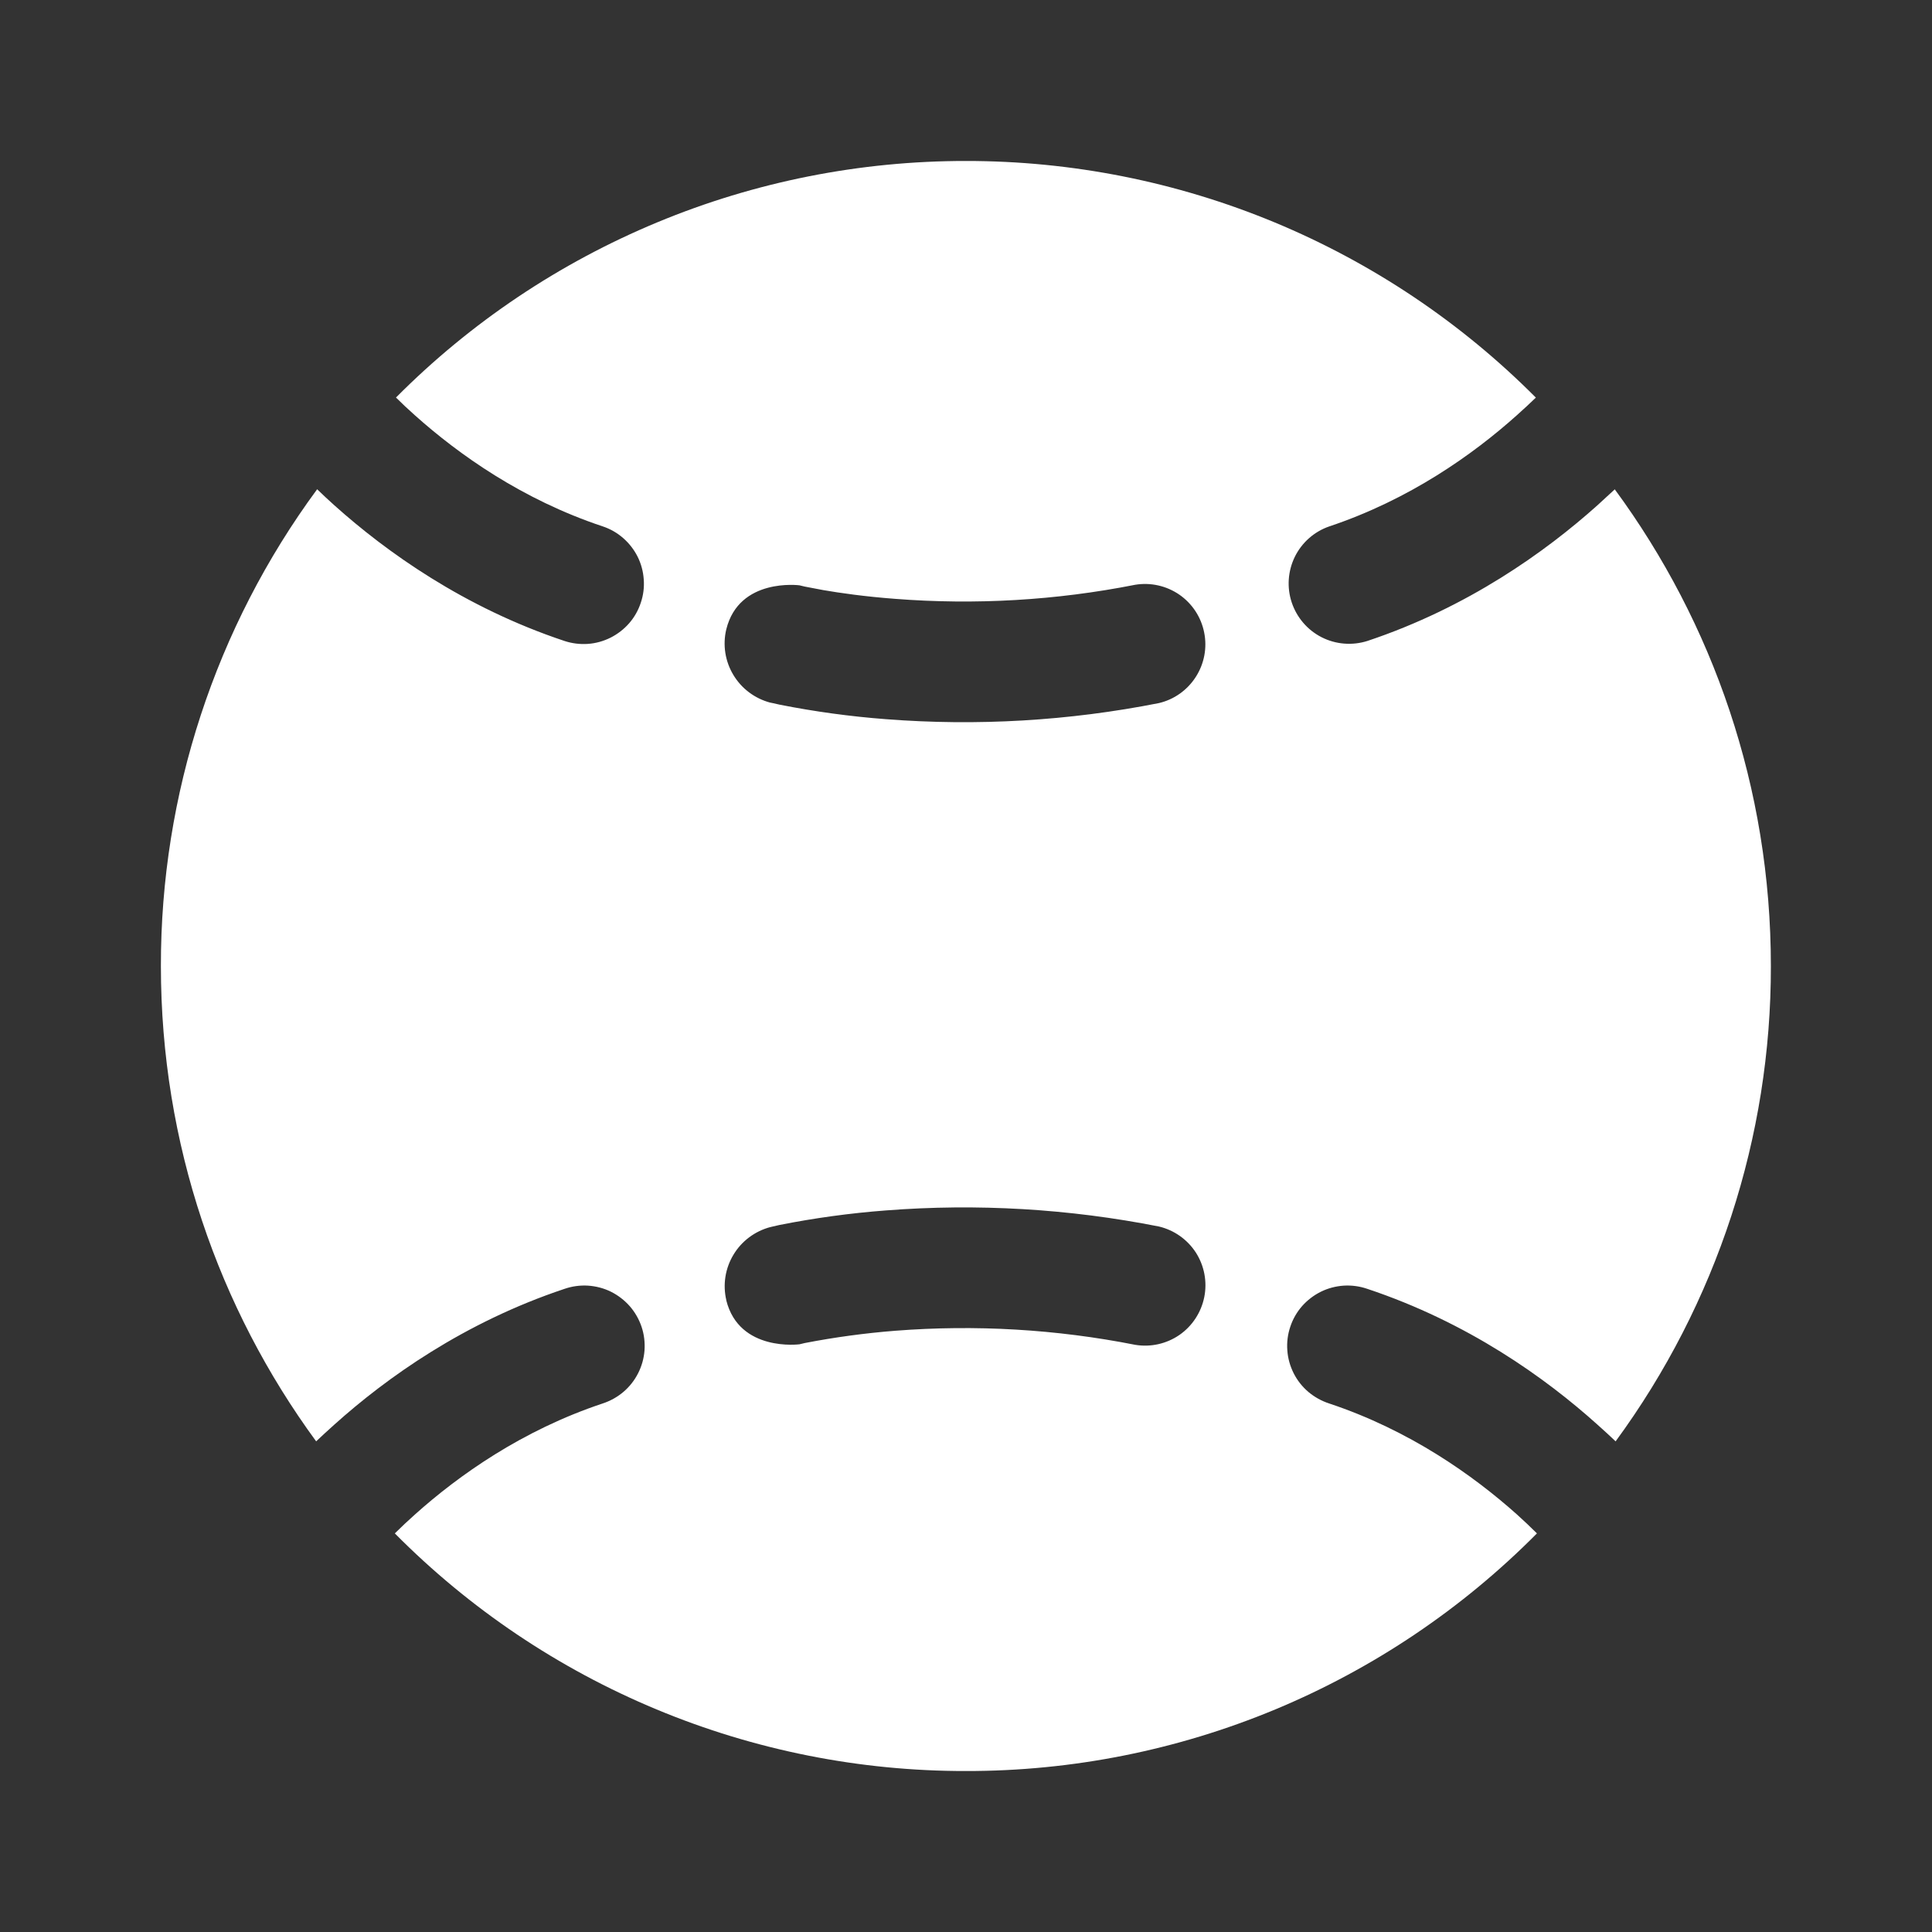 <?xml version="1.0" encoding="UTF-8"?> <svg xmlns="http://www.w3.org/2000/svg" width="25" height="25" viewBox="0 0 25 25" fill="none"><rect x="0" y="0" width="25" height="25" fill="#333333" stroke="none"/><path d="M4.103 6.332C2.787 8.119 2.079 10.281 2.082 12.5C2.082 14.801 2.828 16.927 4.091 18.651C4.166 18.58 4.245 18.507 4.328 18.433C5 17.83 6.003 17.112 7.304 16.678C7.402 16.644 7.505 16.63 7.608 16.636C7.712 16.643 7.813 16.669 7.906 16.715C7.998 16.761 8.081 16.825 8.149 16.902C8.217 16.98 8.269 17.071 8.302 17.169C8.335 17.267 8.347 17.371 8.34 17.474C8.332 17.578 8.304 17.678 8.257 17.77C8.21 17.863 8.145 17.945 8.066 18.012C7.988 18.078 7.896 18.129 7.798 18.161C6.756 18.508 5.935 19.091 5.371 19.596C5.281 19.676 5.194 19.758 5.109 19.842C6.076 20.818 7.227 21.592 8.496 22.12C9.764 22.648 11.125 22.919 12.499 22.917C13.873 22.919 15.233 22.648 16.502 22.12C17.77 21.592 18.921 20.818 19.888 19.842C19.803 19.758 19.717 19.676 19.628 19.596C19.062 19.091 18.242 18.508 17.2 18.161C17.101 18.129 17.01 18.078 16.931 18.012C16.852 17.945 16.787 17.863 16.74 17.77C16.694 17.678 16.665 17.578 16.658 17.474C16.65 17.371 16.663 17.267 16.696 17.169C16.728 17.071 16.78 16.98 16.848 16.902C16.916 16.825 16.999 16.761 17.092 16.715C17.185 16.669 17.286 16.643 17.389 16.636C17.492 16.63 17.596 16.644 17.694 16.678C18.996 17.112 19.998 17.83 20.669 18.433C20.753 18.508 20.832 18.58 20.906 18.651C22.214 16.867 22.919 14.712 22.915 12.5C22.915 10.192 22.165 8.059 20.895 6.332L20.669 6.54C19.997 7.141 18.994 7.86 17.694 8.294C17.498 8.356 17.285 8.339 17.102 8.246C16.919 8.153 16.78 7.991 16.715 7.796C16.65 7.602 16.665 7.389 16.755 7.205C16.846 7.02 17.006 6.879 17.2 6.812C18.241 6.464 19.062 5.88 19.627 5.374C19.716 5.294 19.799 5.218 19.874 5.145C18.907 4.173 17.758 3.403 16.492 2.877C15.226 2.352 13.869 2.082 12.499 2.083C11.128 2.082 9.771 2.351 8.505 2.877C7.24 3.402 6.09 4.172 5.124 5.144C5.198 5.218 5.28 5.295 5.37 5.375C5.935 5.88 6.755 6.464 7.798 6.811C7.895 6.843 7.985 6.894 8.063 6.962C8.14 7.029 8.204 7.111 8.25 7.202C8.296 7.294 8.323 7.394 8.33 7.497C8.338 7.599 8.325 7.702 8.292 7.799C8.26 7.897 8.209 7.987 8.142 8.064C8.074 8.142 7.992 8.205 7.901 8.251C7.809 8.297 7.709 8.325 7.607 8.332C7.504 8.339 7.401 8.326 7.304 8.294C6.002 7.86 4.999 7.141 4.328 6.54C4.252 6.472 4.177 6.402 4.104 6.331M9.399 16.826C9.351 16.625 9.384 16.413 9.491 16.236C9.597 16.059 9.769 15.931 9.969 15.878H9.972L9.979 15.876L10.004 15.87L10.087 15.851C10.541 15.761 11.001 15.698 11.462 15.663C12.644 15.571 13.834 15.641 14.997 15.871C15.194 15.918 15.365 16.039 15.475 16.209C15.584 16.38 15.623 16.586 15.583 16.785C15.543 16.983 15.428 17.159 15.262 17.274C15.095 17.389 14.89 17.435 14.69 17.402C13.668 17.2 12.622 17.139 11.583 17.22C11.191 17.251 10.8 17.304 10.413 17.379L10.346 17.395C10.346 17.395 9.566 17.498 9.398 16.826M10.345 7.574L10.412 7.59C10.466 7.601 10.546 7.616 10.654 7.636C10.868 7.673 11.186 7.719 11.582 7.749C12.621 7.83 13.667 7.769 14.689 7.567C14.889 7.534 15.094 7.58 15.261 7.695C15.427 7.81 15.543 7.986 15.582 8.185C15.622 8.383 15.583 8.589 15.473 8.76C15.364 8.93 15.193 9.052 14.996 9.098C13.833 9.328 12.644 9.398 11.462 9.306C11.001 9.271 10.541 9.208 10.087 9.118L10.003 9.099L9.978 9.094L9.971 9.092H9.967C9.768 9.039 9.596 8.911 9.49 8.734C9.383 8.557 9.35 8.345 9.398 8.144C9.564 7.471 10.345 7.574 10.345 7.574Z" fill="white"></path></svg> 